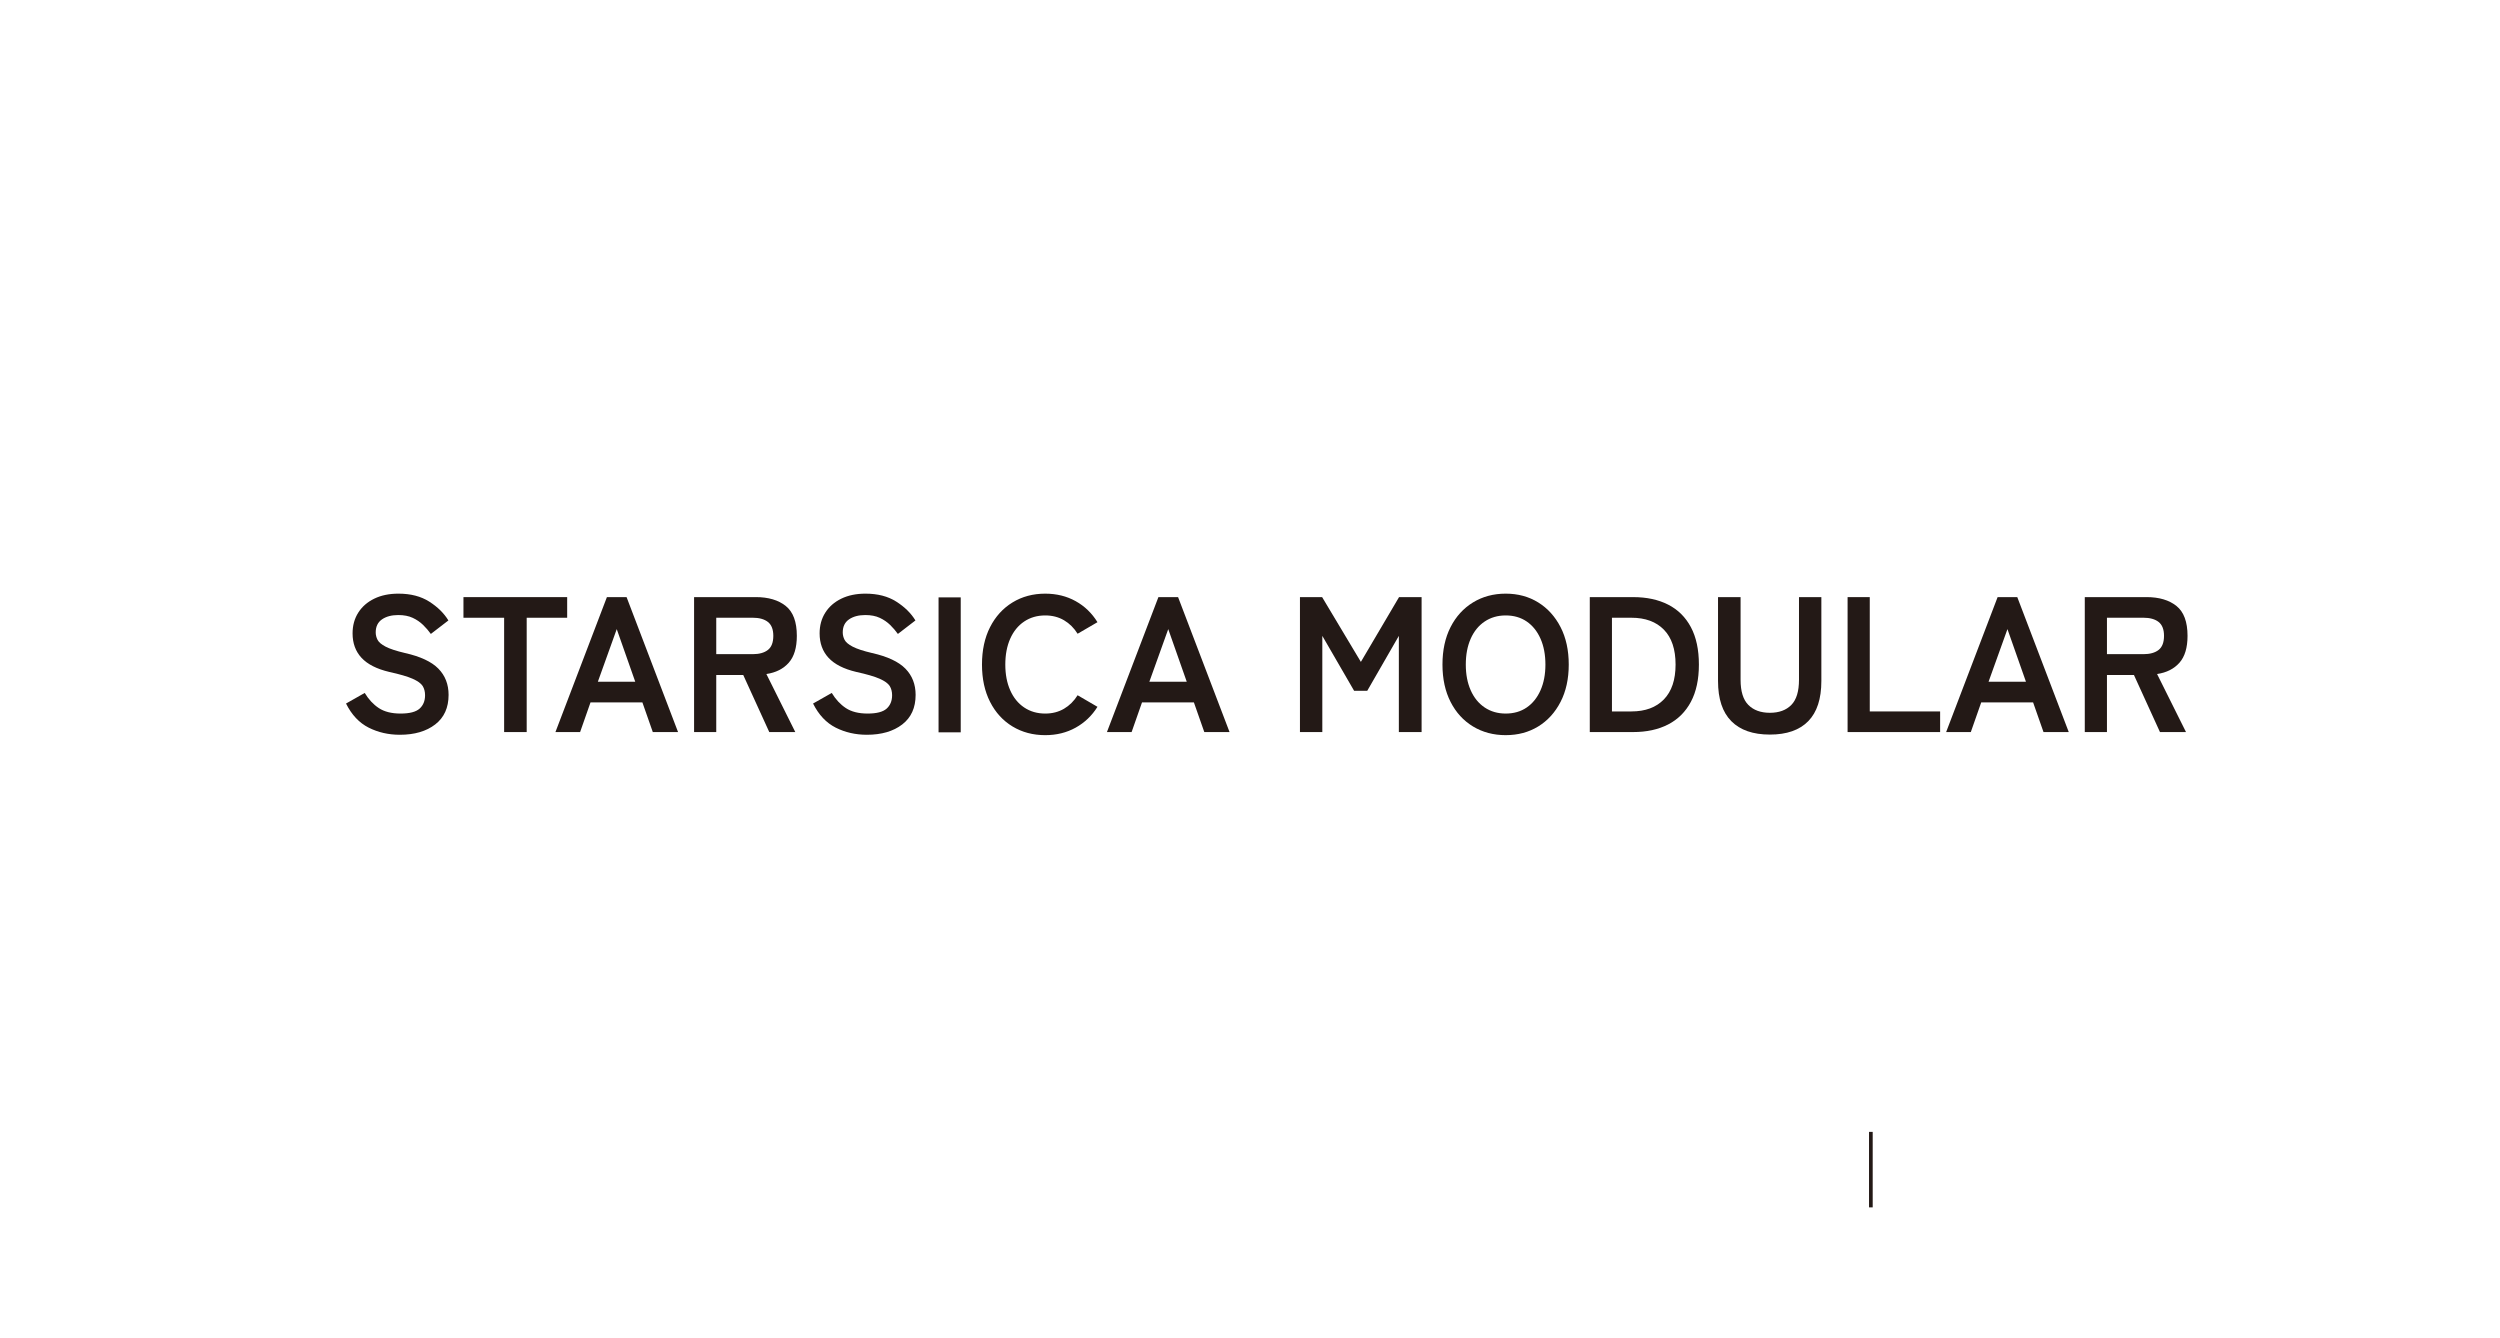 <svg xmlns="http://www.w3.org/2000/svg" xmlns:xlink="http://www.w3.org/1999/xlink" viewBox="0 0 1154.896 618.043" height="618.043" width="1154.896" id="svg1" version="1.1">
  <defs id="defs1">
    
    <clipPath id="clipPath2" clipPathUnits="userSpaceOnUse">
      <path id="path2" transform="translate(-120.567,-355.237)" d="M 0,595.276 H 841.89 V 0 H 0 Z"></path>
    </clipPath>
    <clipPath id="clipPath4" clipPathUnits="userSpaceOnUse">
      <path id="path4" transform="translate(-156.71,-356.172)" d="M 0,595.276 H 841.89 V 0 H 0 Z"></path>
    </clipPath>
    <clipPath id="clipPath6" clipPathUnits="userSpaceOnUse">
      <path id="path6" transform="translate(-189.181,-373.61)" d="M 0,595.276 H 841.89 V 0 H 0 Z"></path>
    </clipPath>
    <clipPath id="clipPath8" clipPathUnits="userSpaceOnUse">
      <path id="path8" transform="translate(-230.202,-383.164)" d="M 0,595.276 H 841.89 V 0 H 0 Z"></path>
    </clipPath>
    <clipPath id="clipPath10" clipPathUnits="userSpaceOnUse">
      <path id="path10" transform="translate(-282.381,-355.237)" d="M 0,595.276 H 841.89 V 0 H 0 Z"></path>
    </clipPath>
    <clipPath id="clipPath12" clipPathUnits="userSpaceOnUse">
      <path id="path12" d="M 0,595.276 H 841.89 V 0 H 0 Z"></path>
    </clipPath>
    <clipPath id="clipPath14" clipPathUnits="userSpaceOnUse">
      <path id="path14" transform="translate(-344.18,-355.103)" d="M 0,595.276 H 841.89 V 0 H 0 Z"></path>
    </clipPath>
    <clipPath id="clipPath16" clipPathUnits="userSpaceOnUse">
      <path id="path16" transform="translate(-380.258,-373.61)" d="M 0,595.276 H 841.89 V 0 H 0 Z"></path>
    </clipPath>
    <clipPath id="clipPath18" clipPathUnits="userSpaceOnUse">
      <path id="path18" transform="translate(-432.437,-356.172)" d="M 0,595.276 H 841.89 V 0 H 0 Z"></path>
    </clipPath>
    <clipPath id="clipPath20" clipPathUnits="userSpaceOnUse">
      <path id="path20" transform="translate(-503.724,-362.586)" d="M 0,595.276 H 841.89 V 0 H 0 Z"></path>
    </clipPath>
    <clipPath id="clipPath22" clipPathUnits="userSpaceOnUse">
      <path id="path22" transform="translate(-540.536,-363.321)" d="M 0,595.276 H 841.89 V 0 H 0 Z"></path>
    </clipPath>
    <clipPath id="clipPath24" clipPathUnits="userSpaceOnUse">
      <path id="path24" transform="translate(-595.254,-355.304)" d="M 0,595.276 H 841.89 V 0 H 0 Z"></path>
    </clipPath>
    <clipPath id="clipPath26" clipPathUnits="userSpaceOnUse">
      <path id="path26" transform="translate(-622.177,-356.172)" d="M 0,595.276 H 841.89 V 0 H 0 Z"></path>
    </clipPath>
    <clipPath id="clipPath28" clipPathUnits="userSpaceOnUse">
      <path id="path28" transform="translate(-671.016,-373.61)" d="M 0,595.276 H 841.89 V 0 H 0 Z"></path>
    </clipPath>
    <clipPath id="clipPath30" clipPathUnits="userSpaceOnUse">
      <path id="path30" transform="translate(-712.037,-383.164)" d="M 0,595.276 H 841.89 V 0 H 0 Z"></path>
    </clipPath>
    <clipPath id="clipPath32" clipPathUnits="userSpaceOnUse">
      <path id="path32" transform="translate(-164.831,-191.544)" d="M 0,595.276 H 841.89 V 0 H 0 Z"></path>
    </clipPath>
    <clipPath id="clipPath34" clipPathUnits="userSpaceOnUse">
      <path id="path34" transform="translate(-204.074,-192.404)" d="M 0,595.276 H 841.89 V 0 H 0 Z"></path>
    </clipPath>
    <clipPath id="clipPath36" clipPathUnits="userSpaceOnUse">
      <path id="path36" transform="translate(-222.536,-192.852)" d="M 0,595.276 H 841.89 V 0 H 0 Z"></path>
    </clipPath>
    <clipPath id="clipPath38" clipPathUnits="userSpaceOnUse">
      <path id="path38" transform="translate(-255.163,-191.133)" d="M 0,595.276 H 841.89 V 0 H 0 Z"></path>
    </clipPath>
    <clipPath id="clipPath40" clipPathUnits="userSpaceOnUse">
      <path id="path40" transform="translate(-278.784,-191.133)" d="M 0,595.276 H 841.89 V 0 H 0 Z"></path>
    </clipPath>
    <clipPath id="clipPath42" clipPathUnits="userSpaceOnUse">
      <path id="path42" transform="translate(-305.269,-195.3)" d="M 0,595.276 H 841.89 V 0 H 0 Z"></path>
    </clipPath>
    <clipPath id="clipPath44" clipPathUnits="userSpaceOnUse">
      <path id="path44" transform="translate(-333.499,-191.133)" d="M 0,595.276 H 841.89 V 0 H 0 Z"></path>
    </clipPath>
    <clipPath id="clipPath46" clipPathUnits="userSpaceOnUse">
      <path id="path46" transform="translate(-348.261,-191.544)" d="M 0,595.276 H 841.89 V 0 H 0 Z"></path>
    </clipPath>
    <clipPath id="clipPath48" clipPathUnits="userSpaceOnUse">
      <path id="path48" transform="translate(-379.469,-192.404)" d="M 0,595.276 H 841.89 V 0 H 0 Z"></path>
    </clipPath>
    <clipPath id="clipPath50" clipPathUnits="userSpaceOnUse">
      <path id="path50" transform="translate(-403.462,-191.544)" d="M 0,595.276 H 841.89 V 0 H 0 Z"></path>
    </clipPath>
    <clipPath id="clipPath52" clipPathUnits="userSpaceOnUse">
      <path id="path52" transform="translate(-418.823,-191.544)" d="M 0,595.276 H 841.89 V 0 H 0 Z"></path>
    </clipPath>
    <clipPath id="clipPath54" clipPathUnits="userSpaceOnUse">
      <path id="path54" d="M 0,595.276 H 841.89 V 0 H 0 Z"></path>
    </clipPath>
    <clipPath id="clipPath56" clipPathUnits="userSpaceOnUse">
      <path id="path56" transform="translate(-452.422,-191.544)" d="M 0,595.276 H 841.89 V 0 H 0 Z"></path>
    </clipPath>
    <clipPath id="clipPath58" clipPathUnits="userSpaceOnUse">
      <path id="path58" transform="translate(-488.525,-191.133)" d="M 0,595.276 H 841.89 V 0 H 0 Z"></path>
    </clipPath>
    <clipPath id="clipPath60" clipPathUnits="userSpaceOnUse">
      <path id="path60" d="M 0,595.276 H 841.89 V 0 H 0 Z"></path>
    </clipPath>
    <clipPath id="clipPath62" clipPathUnits="userSpaceOnUse">
      <path id="path62" transform="translate(-561.404,-192.852)" d="M 0,595.276 H 841.89 V 0 H 0 Z"></path>
    </clipPath>
    <clipPath id="clipPath64" clipPathUnits="userSpaceOnUse">
      <path id="path64" transform="translate(-585.36,-191.544)" d="M 0,595.276 H 841.89 V 0 H 0 Z"></path>
    </clipPath>
    <clipPath id="clipPath66" clipPathUnits="userSpaceOnUse">
      <path id="path66" transform="translate(-614.401,-191.544)" d="M 0,595.276 H 841.89 V 0 H 0 Z"></path>
    </clipPath>
    <clipPath id="clipPath68" clipPathUnits="userSpaceOnUse">
      <path id="path68" d="M 0,595.276 H 841.89 V 0 H 0 Z"></path>
    </clipPath>
    <clipPath id="clipPath70" clipPathUnits="userSpaceOnUse">
      <path id="path70" transform="translate(-648.261,-191.133)" d="M 0,595.276 H 841.89 V 0 H 0 Z"></path>
    </clipPath>
    <clipPath id="clipPath72" clipPathUnits="userSpaceOnUse">
      <path id="path72" transform="translate(-663.024,-191.544)" d="M 0,595.276 H 841.89 V 0 H 0 Z"></path>
    </clipPath>
  </defs>
  
    
  
  <g transform="translate(23.941,19.382)" id="layer-MC0">
    <path clip-path="url(#clipPath2)" transform="matrix(1.333,0,0,-1.333,160.755,320.051)" style="fill:#231916;fill-opacity:1;fill-rule:nonzero;stroke:none" d="m 0,0 c -3.92,0 -7.517,0.825 -10.79,2.472 -3.274,1.648 -5.891,4.432 -7.851,8.352 l 6.481,3.674 c 1.336,-2.227 2.962,-3.975 4.877,-5.245 1.915,-1.269 4.432,-1.903 7.55,-1.903 3.117,0 5.312,0.568 6.581,1.703 1.269,1.136 1.904,2.683 1.904,4.643 0,1.247 -0.278,2.316 -0.835,3.207 -0.558,0.891 -1.715,1.726 -3.474,2.506 -1.76,0.778 -4.466,1.57 -8.118,2.372 -4.321,1.024 -7.516,2.649 -9.587,4.877 -2.071,2.227 -3.107,5.054 -3.107,8.485 0,2.716 0.657,5.111 1.971,7.182 1.314,2.071 3.162,3.685 5.546,4.844 2.382,1.158 5.177,1.737 8.384,1.737 4.231,0 7.794,-0.925 10.69,-2.773 2.895,-1.848 5.1,-4.02 6.614,-6.514 l -6.08,-4.677 c -0.757,1.069 -1.648,2.105 -2.672,3.107 -1.025,1.002 -2.228,1.826 -3.608,2.472 -1.381,0.646 -3.051,0.969 -5.011,0.969 -2.316,0 -4.198,-0.501 -5.645,-1.503 -1.448,-1.003 -2.172,-2.505 -2.172,-4.51 0,-0.891 0.211,-1.749 0.635,-2.572 0.423,-0.825 1.358,-1.615 2.806,-2.372 1.447,-0.758 3.685,-1.493 6.715,-2.205 5.344,-1.203 9.197,-3.006 11.558,-5.411 2.36,-2.406 3.541,-5.435 3.541,-9.087 C 16.903,9.375 15.355,5.957 12.26,3.575 9.164,1.191 5.078,0 0,0" id="path1"></path>
    <path clip-path="url(#clipPath4)" transform="matrix(1.333,0,0,-1.333,208.947,318.804)" style="fill:#231916;fill-opacity:1;fill-rule:nonzero;stroke:none" d="m 0,0 v 39.619 h -14.097 v 7.149 H 21.847 V 39.619 H 7.817 V 0 Z" id="path3"></path>
    <path clip-path="url(#clipPath6)" transform="matrix(1.333,0,0,-1.333,252.241,295.554)" style="fill:#231916;fill-opacity:1;fill-rule:nonzero;stroke:none" d="M 0,0 H 12.961 L 6.547,18.24 Z M -14.699,-17.437 3.14,29.33 H 9.954 L 27.793,-17.437 H 19.041 L 15.433,-7.148 H -2.539 l -3.608,-10.289 z" id="path5"></path>
    <path clip-path="url(#clipPath8)" transform="matrix(1.333,0,0,-1.333,306.936,282.815)" style="fill:#231916;fill-opacity:1;fill-rule:nonzero;stroke:none" d="m 0,0 h 12.628 c 2.271,0 4.03,0.49 5.278,1.47 1.246,0.979 1.87,2.606 1.87,4.877 0,2.227 -0.624,3.83 -1.87,4.811 -1.248,0.979 -3.007,1.469 -5.278,1.469 L 0,12.627 Z m -7.683,-26.992 v 46.768 h 21.379 c 4.365,0 7.828,-1.025 10.389,-3.073 2.561,-2.049 3.842,-5.502 3.842,-10.356 0,-4.098 -0.935,-7.205 -2.806,-9.32 -1.87,-2.116 -4.454,-3.419 -7.75,-3.908 l 10.022,-20.111 h -9.02 L 9.354,-7.216 H 0 v -19.776 z" id="path7"></path>
    <path clip-path="url(#clipPath10)" transform="matrix(1.333,0,0,-1.333,376.509,320.051)" style="fill:#231916;fill-opacity:1;fill-rule:nonzero;stroke:none" d="m 0,0 c -3.92,0 -7.517,0.825 -10.79,2.472 -3.274,1.648 -5.891,4.432 -7.851,8.352 l 6.481,3.674 c 1.336,-2.227 2.962,-3.975 4.877,-5.245 1.915,-1.269 4.432,-1.903 7.55,-1.903 3.117,0 5.312,0.568 6.581,1.703 1.269,1.136 1.904,2.683 1.904,4.643 0,1.247 -0.278,2.316 -0.835,3.207 -0.558,0.891 -1.715,1.726 -3.474,2.506 -1.76,0.778 -4.466,1.57 -8.118,2.372 -4.321,1.024 -7.516,2.649 -9.587,4.877 -2.071,2.227 -3.107,5.054 -3.107,8.485 0,2.716 0.657,5.111 1.971,7.182 1.314,2.071 3.162,3.685 5.546,4.844 2.382,1.158 5.177,1.737 8.384,1.737 4.231,0 7.794,-0.925 10.69,-2.773 2.895,-1.848 5.1,-4.02 6.615,-6.514 l -6.081,-4.677 c -0.757,1.069 -1.648,2.105 -2.672,3.107 -1.025,1.002 -2.227,1.826 -3.608,2.472 -1.381,0.646 -3.051,0.969 -5.011,0.969 -2.316,0 -4.198,-0.501 -5.645,-1.503 -1.448,-1.003 -2.171,-2.505 -2.171,-4.51 0,-0.891 0.21,-1.749 0.634,-2.572 0.423,-0.825 1.358,-1.615 2.806,-2.372 1.447,-0.758 3.686,-1.493 6.715,-2.205 5.345,-1.203 9.197,-3.006 11.558,-5.411 2.36,-2.406 3.541,-5.435 3.541,-9.087 C 16.903,9.375 15.355,5.957 12.26,3.575 9.164,1.191 5.078,0 0,0" id="path9"></path>
    <path clip-path="url(#clipPath12)" transform="matrix(1.333,0,0,-1.333,0,793.7)" style="fill:#231916;fill-opacity:1;fill-rule:nonzero;stroke:none" d="m 307.301,402.94 h 7.683 v -46.768 h -7.683 z" id="path11"></path>
    <path clip-path="url(#clipPath14)" transform="matrix(1.333,0,0,-1.333,458.907,320.229)" style="fill:#231916;fill-opacity:1;fill-rule:nonzero;stroke:none" d="m 0,0 c -4.232,0 -8.007,1.002 -11.325,3.006 -3.318,2.005 -5.912,4.844 -7.783,8.519 -1.871,3.674 -2.806,7.984 -2.806,12.928 0,4.987 0.935,9.32 2.806,12.995 1.871,3.674 4.465,6.524 7.783,8.552 3.318,2.026 7.093,3.039 11.325,3.039 3.919,0 7.438,-0.868 10.556,-2.605 3.117,-1.737 5.634,-4.165 7.55,-7.283 L 11.224,35.143 C 9.977,37.147 8.407,38.706 6.514,39.819 4.62,40.932 2.449,41.49 0,41.49 c -2.762,0 -5.19,-0.702 -7.283,-2.105 -2.093,-1.403 -3.708,-3.385 -4.843,-5.946 -1.136,-2.562 -1.704,-5.557 -1.704,-8.986 0,-3.386 0.568,-6.359 1.704,-8.919 1.135,-2.562 2.75,-4.544 4.843,-5.947 C -5.19,8.184 -2.762,7.483 0,7.483 c 2.449,0 4.62,0.556 6.514,1.67 1.893,1.113 3.463,2.673 4.71,4.677 L 18.106,9.821 C 16.19,6.748 13.673,4.343 10.556,2.605 7.438,0.869 3.919,0 0,0" id="path13"></path>
    <path clip-path="url(#clipPath16)" transform="matrix(1.333,0,0,-1.333,507.011,295.554)" style="fill:#231916;fill-opacity:1;fill-rule:nonzero;stroke:none" d="M 0,0 H 12.961 L 6.547,18.24 Z M -14.699,-17.437 3.14,29.33 H 9.955 L 27.793,-17.437 H 19.041 L 15.433,-7.148 H -2.539 l -3.608,-10.289 z" id="path15"></path>
    <path clip-path="url(#clipPath18)" transform="matrix(1.333,0,0,-1.333,576.583,318.804)" style="fill:#231916;fill-opacity:1;fill-rule:nonzero;stroke:none" d="M 0,0 V 46.768 H 7.683 L 21.112,24.319 34.341,46.768 h 7.817 V 0 H 34.274 V 33.339 L 23.317,14.297 H 18.774 L 7.75,33.339 V 0 Z" id="path17"></path>
    <path clip-path="url(#clipPath20)" transform="matrix(1.333,0,0,-1.333,671.632,310.252)" style="fill:#231916;fill-opacity:1;fill-rule:nonzero;stroke:none" d="m 0,0 c 2.806,0 5.233,0.701 7.282,2.104 2.048,1.403 3.642,3.385 4.778,5.947 1.135,2.56 1.703,5.533 1.703,8.919 0,3.429 -0.568,6.424 -1.703,8.986 -1.136,2.561 -2.73,4.543 -4.778,5.946 -2.049,1.403 -4.476,2.105 -7.282,2.105 -2.763,0 -5.189,-0.702 -7.282,-2.105 -2.095,-1.403 -3.708,-3.385 -4.844,-5.946 -1.136,-2.562 -1.704,-5.557 -1.704,-8.986 0,-3.386 0.568,-6.359 1.704,-8.919 C -10.99,5.489 -9.377,3.507 -7.282,2.104 -5.189,0.701 -2.763,0 0,0 m 0,-7.483 c -4.232,0 -8.007,1.002 -11.324,3.006 -3.319,2.005 -5.913,4.844 -7.784,8.519 -1.871,3.674 -2.806,7.984 -2.806,12.928 0,4.988 0.935,9.32 2.806,12.995 1.871,3.674 4.465,6.524 7.784,8.552 3.317,2.026 7.092,3.039 11.324,3.039 4.232,0 7.983,-1.013 11.258,-3.039 3.273,-2.028 5.856,-4.878 7.75,-8.552 1.892,-3.675 2.84,-8.007 2.84,-12.995 0,-4.944 -0.948,-9.254 -2.84,-12.928 C 17.114,0.367 14.531,-2.472 11.258,-4.477 7.983,-6.481 4.232,-7.483 0,-7.483" id="path19"></path>
    <path clip-path="url(#clipPath22)" transform="matrix(1.333,0,0,-1.333,720.715,309.272)" style="fill:#231916;fill-opacity:1;fill-rule:nonzero;stroke:none" d="m 0,0 h 6.748 c 4.811,0 8.563,1.392 11.258,4.176 2.694,2.782 4.042,6.803 4.042,12.059 0,5.3 -1.348,9.33 -4.042,12.093 -2.695,2.761 -6.447,4.142 -11.258,4.142 H 0 Z M -7.684,-7.149 V 39.619 H 7.35 c 4.676,0 8.718,-0.869 12.126,-2.606 3.407,-1.737 6.035,-4.343 7.883,-7.817 1.848,-3.474 2.773,-7.795 2.773,-12.961 0,-5.123 -0.925,-9.421 -2.773,-12.895 -1.848,-3.474 -4.476,-6.091 -7.883,-7.85 -3.408,-1.76 -7.45,-2.639 -12.126,-2.639 z" id="path21"></path>
    <path clip-path="url(#clipPath24)" transform="matrix(1.333,0,0,-1.333,793.672,319.962)" style="fill:#231916;fill-opacity:1;fill-rule:nonzero;stroke:none" d="m 0,0 c -5.836,0 -10.289,1.547 -13.362,4.644 -3.074,3.095 -4.611,7.738 -4.611,13.93 v 29.063 h 7.818 V 18.975 c 0,-4.009 0.901,-6.915 2.706,-8.719 C -5.646,8.452 -3.163,7.55 0,7.55 c 3.162,0 5.634,0.902 7.416,2.706 1.781,1.804 2.672,4.71 2.672,8.719 v 28.662 h 7.751 V 18.574 C 17.839,12.382 16.323,7.739 13.295,4.644 10.266,1.547 5.834,0 0,0" id="path23"></path>
    <path clip-path="url(#clipPath26)" transform="matrix(1.333,0,0,-1.333,829.569,318.804)" style="fill:#231916;fill-opacity:1;fill-rule:nonzero;stroke:none" d="M 0,0 V 46.768 H 7.684 V 7.149 H 32.069 V 0 Z" id="path25"></path>
    <path clip-path="url(#clipPath28)" transform="matrix(1.333,0,0,-1.333,894.688,295.554)" style="fill:#231916;fill-opacity:1;fill-rule:nonzero;stroke:none" d="M 0,0 H 12.962 L 6.548,18.24 Z M -14.698,-17.437 3.141,29.33 H 9.955 L 27.794,-17.437 H 19.042 L 15.434,-7.148 H -2.538 l -3.608,-10.289 z" id="path27"></path>
    <path clip-path="url(#clipPath30)" transform="matrix(1.333,0,0,-1.333,949.383,282.815)" style="fill:#231916;fill-opacity:1;fill-rule:nonzero;stroke:none" d="m 0,0 h 12.628 c 2.271,0 4.03,0.49 5.277,1.47 1.247,0.979 1.871,2.606 1.871,4.877 0,2.227 -0.624,3.83 -1.871,4.811 -1.247,0.979 -3.006,1.469 -5.277,1.469 L 0,12.627 Z m -7.684,-26.992 v 46.768 h 21.38 c 4.366,0 7.827,-1.025 10.39,-3.073 2.56,-2.049 3.841,-5.502 3.841,-10.356 0,-4.098 -0.935,-7.205 -2.806,-9.32 -1.871,-2.116 -4.454,-3.419 -7.75,-3.908 l 10.022,-20.111 h -9.02 L 9.354,-7.216 H 0 v -19.776 z" id="path29"></path>
    <path clip-path="url(#clipPath68)" transform="matrix(1.333,0,0,-1.333,0,793.7)" style="fill:#231916;fill-opacity:1;fill-rule:nonzero;stroke:none" d="m 629.761,217.706 h 1.271 v -26.162 h -1.271 z" id="path67"></path>
    <path d="m 123.254,228.9 h 870.903 v 113.773 h -870.903 z" style="opacity:0" id="rect72"></path>
    <path d="M 119.19,223.482 H 995.511 V 327.774 H 119.19 Z" style="opacity:0" id="rect73"></path>
    <path d="m 120.545,243.799 h 874.966 v 81.266 H 120.545 Z" style="opacity:0" id="rect74"></path>
    <path d="m 117.836,242.444 h 879.029 v 90.747 H 117.836 Z" style="opacity:0" id="rect75"></path>
    <rect y="238.381" x="123.254" height="105.646" width="889.865" id="rect110" style="opacity:0;fill:#000000"></rect>
    <rect y="238.381" x="123.254" height="105.646" width="889.865" id="rect111" style="opacity:0;fill:#000000"></rect>
    <rect y="232.963" x="116.482" height="74.494" width="870.903" id="rect112" style="opacity:0;fill:#000000"></rect>
    <rect y="226.191" x="119.19" height="102.937" width="877.675" id="rect113" style="opacity:0;fill:#000000"></rect>
    <rect y="234.318" x="115.127" height="111.064" width="892.574" id="rect114" style="opacity:0;fill:#000000"></rect>
    <rect y="247.862" x="134.089" height="83.975" width="862.776" id="rect115" style="opacity:0;fill:#000000"></rect>
    <rect ry="21.671" y="161.178" x="-731.396" height="170.659" width="1728.262" id="rect116" style="opacity:0;fill:#000000"></rect>
    <rect ry="21.671" y="246.508" x="125.963" height="82.621" width="865.485" id="rect117" style="opacity:0;fill:#000000"></rect>
    <rect ry="21.671" y="224.627" x="111.961" height="97.519" width="880.384" id="rect118" style="opacity:0;fill:#000000"></rect>
    <rect ry="8.127" y="235.462" x="111.961" height="108.355" width="883.093" id="rect119" style="opacity:0;fill:#000000"></rect>
  </g>
</svg>
